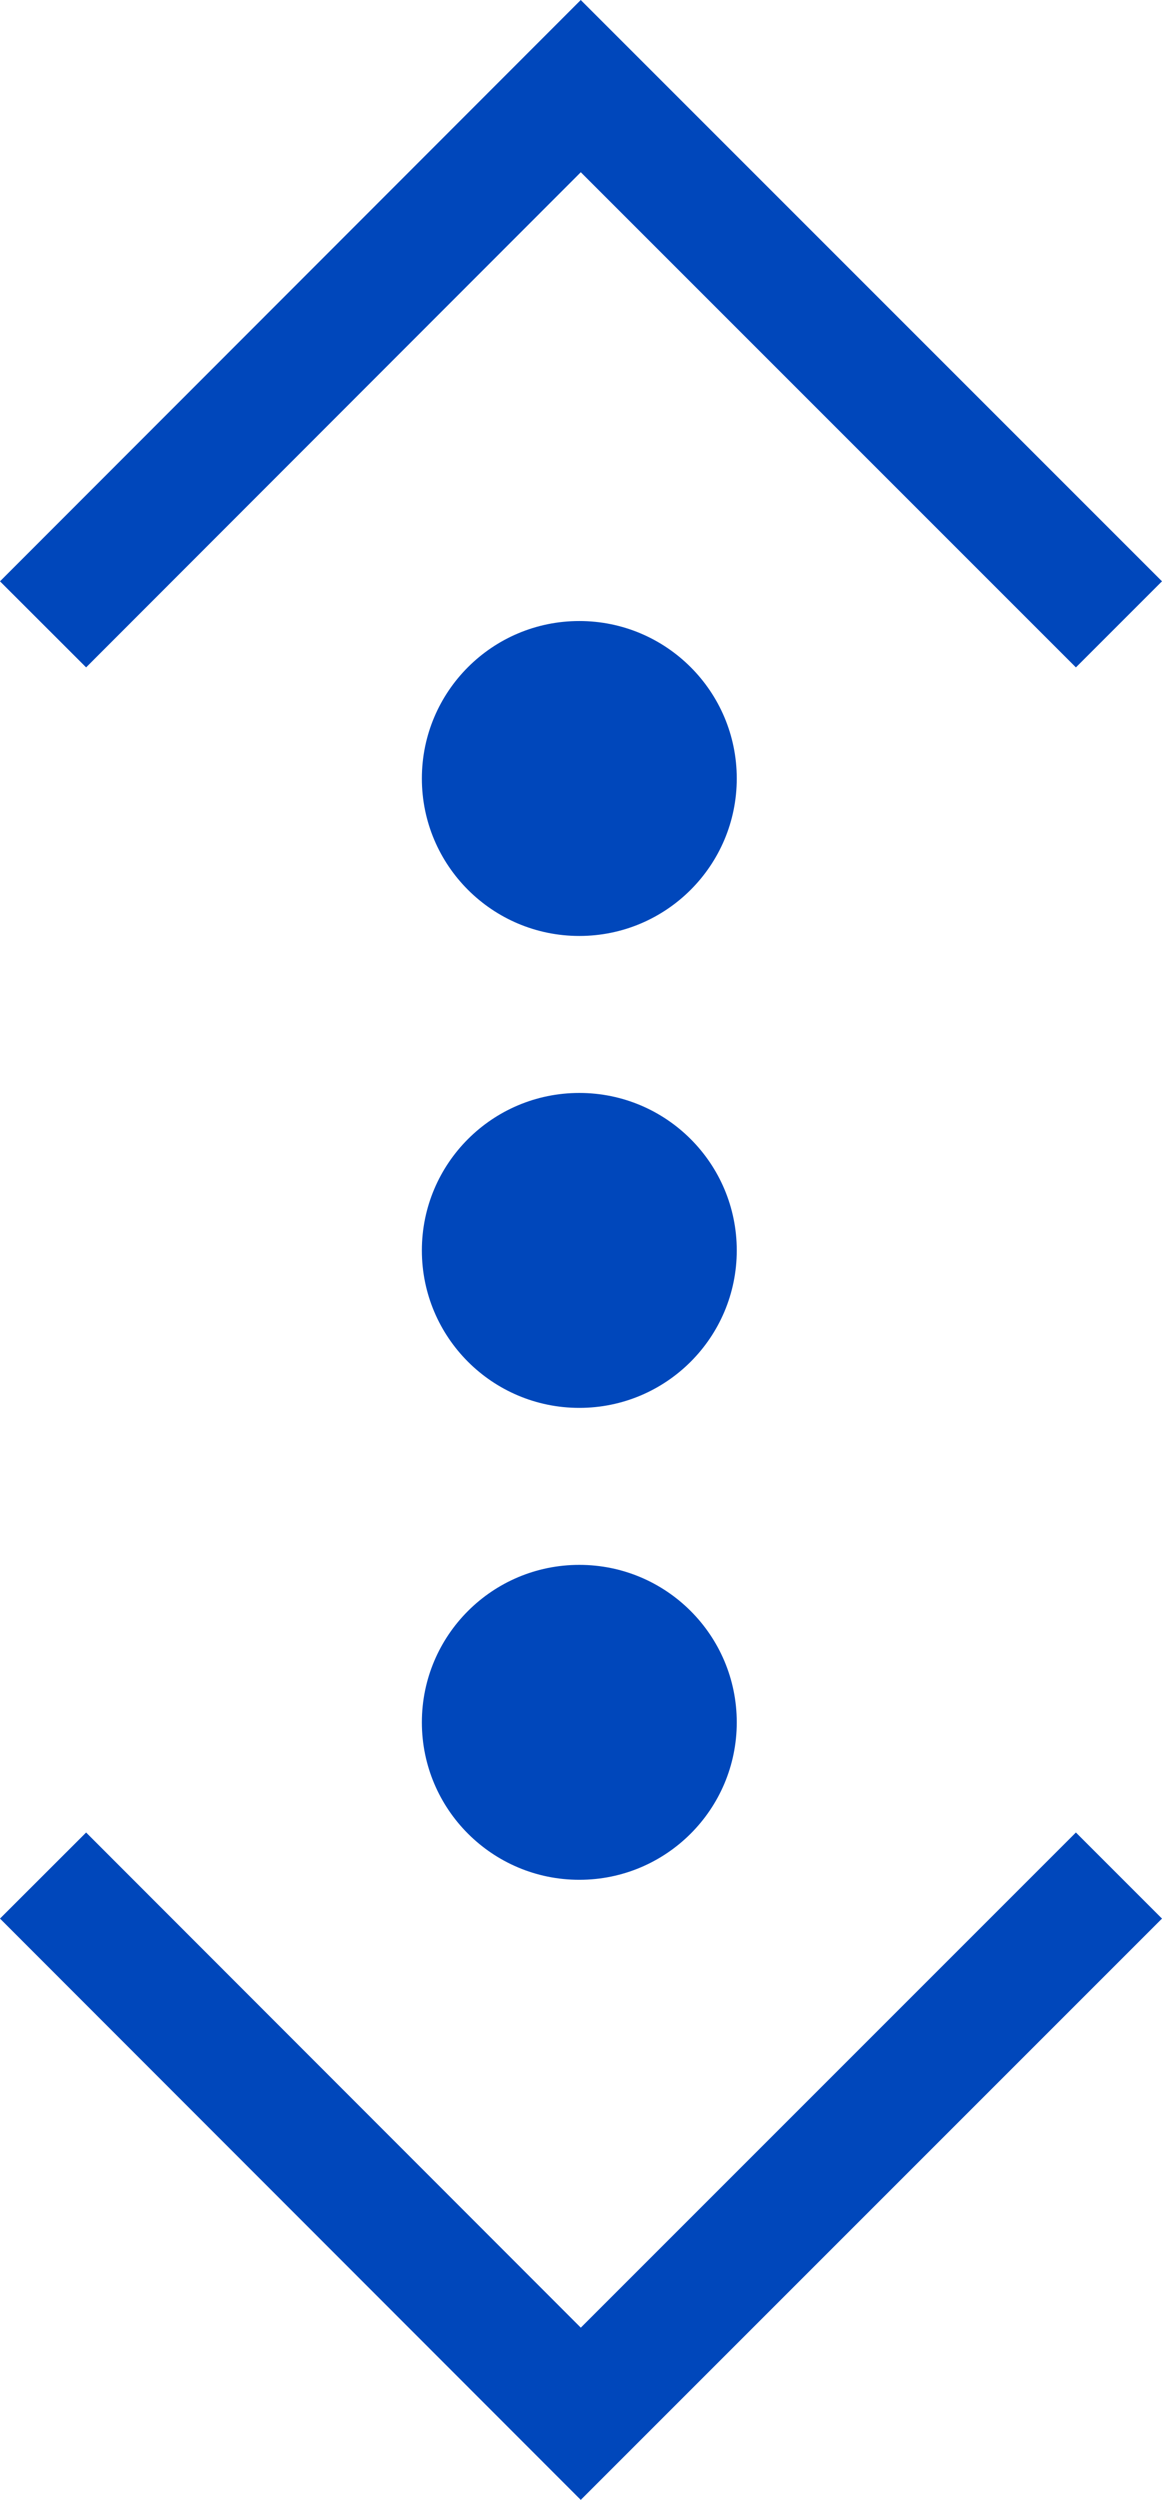<svg xmlns="http://www.w3.org/2000/svg" width="28.635" height="61.596" viewBox="0 0 28.635 61.596">
  <g id="Layer_2" transform="translate(28.648 0.002) rotate(90)">
    <g id="Products_Concepts" transform="translate(2.12 0.98)">
      <g id="ethernet_o_gry">
        <path id="Path_4094" data-name="Path 4094" d="M15.382,1.262,2.12,13.984l13.1,13.262H46.963L59.156,13.972,46.175.98Z" transform="translate(-2.12 -0.98)" fill="none"/>
        <g id="ethernet_o_gry-2" transform="translate(0 0.094)">
          <g id="Ethernet" transform="translate(13.18 9.418)">
            <circle id="Ellipse_38" data-name="Ellipse 38" cx="3.88" cy="3.88" r="3.88" transform="translate(11.628)" fill="#0047bb"/>
            <circle id="Ellipse_39" data-name="Ellipse 39" cx="3.88" cy="3.88" r="3.88" fill="#0047bb"/>
            <circle id="Ellipse_40" data-name="Ellipse 40" cx="3.88" cy="3.88" r="3.88" transform="translate(23.256)" fill="#0047bb"/>
          </g>
          <path id="Path_4095" data-name="Path 4095" d="M15.382,27.573,2.12,14.322,15.382,1.06" transform="translate(-2.12 -1.06)" fill="none" stroke="#0047bb" stroke-width="3"/>
          <path id="Path_4096" data-name="Path 4096" d="M39.62,27.573,52.882,14.322,39.62,1.06" transform="translate(4.471 -1.06)" fill="none" stroke="#0047bb" stroke-width="3"/>
        </g>
      </g>
    </g>
  </g>
</svg>
